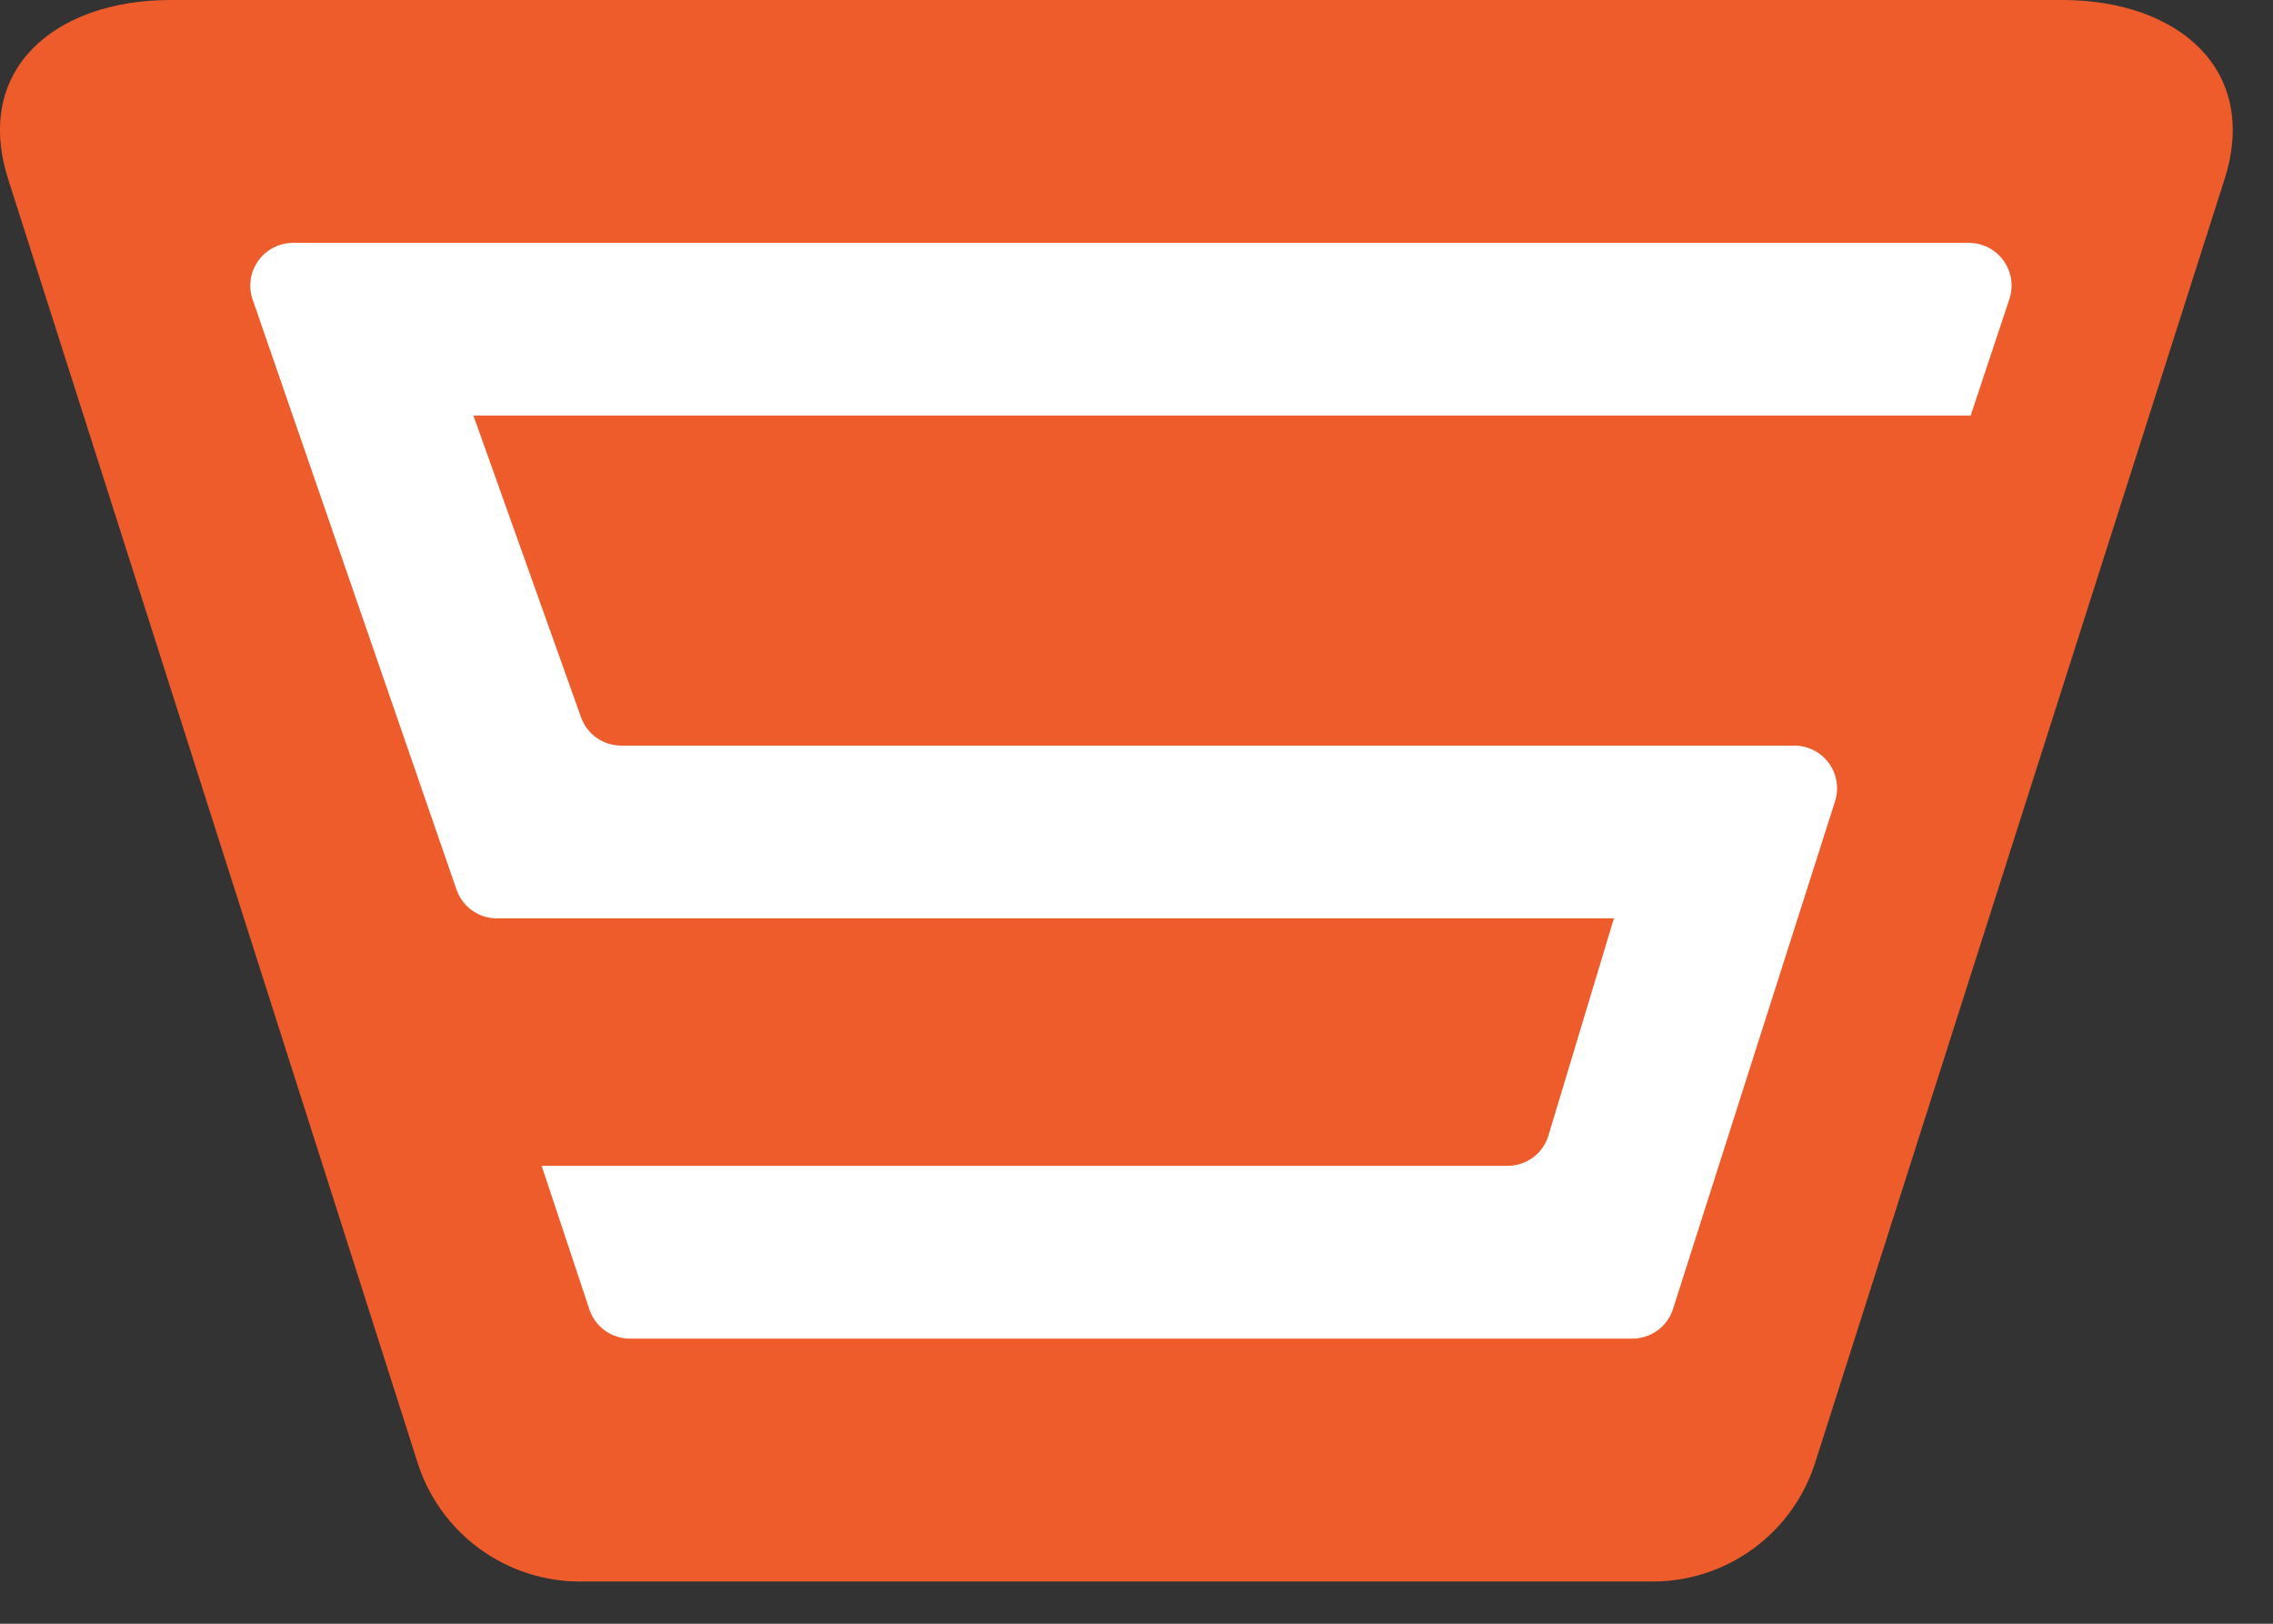 <svg width="49" height="35" viewBox="0 0 49 35" fill="none" xmlns="http://www.w3.org/2000/svg">
<rect x="0" y="0" width="49" height="35" fill="#333333" stroke="none"/>
<path d="M35.628 34.09H12.504C11.725 34.09 10.966 33.842 10.336 33.382C9.707 32.922 9.24 32.274 9.003 31.532L0.176 3.861C-0.58 1.49 1.189 0 3.677 0H44.455C46.943 0 48.712 1.49 47.956 3.861L39.129 31.532C38.892 32.274 38.425 32.922 37.796 33.382C37.166 33.842 36.407 34.09 35.628 34.09Z" fill="#EE5C2C"/>
<path d="M42.482 8.959H10.206L12.519 15.442C12.58 15.625 12.697 15.785 12.854 15.898C13.011 16.011 13.199 16.072 13.393 16.072H38.682C38.828 16.072 38.971 16.106 39.101 16.173C39.231 16.239 39.343 16.336 39.429 16.454C39.514 16.572 39.57 16.709 39.592 16.854C39.614 16.998 39.601 17.145 39.555 17.284L36.063 28.224C36.002 28.407 35.885 28.567 35.728 28.68C35.572 28.793 35.383 28.854 35.19 28.854H13.579C13.386 28.854 13.197 28.793 13.04 28.68C12.884 28.567 12.766 28.407 12.705 28.223L11.677 25.13H32.5C32.693 25.13 32.882 25.069 33.038 24.956C33.195 24.843 33.312 24.684 33.373 24.501L34.792 19.796H10.711C10.518 19.796 10.33 19.735 10.173 19.622C10.016 19.509 9.899 19.349 9.838 19.166L5.443 6.447C5.397 6.309 5.384 6.161 5.406 6.017C5.428 5.873 5.484 5.736 5.57 5.618C5.655 5.499 5.767 5.403 5.897 5.337C6.027 5.27 6.171 5.235 6.316 5.235H42.444C42.59 5.235 42.733 5.27 42.863 5.336C42.993 5.403 43.105 5.499 43.19 5.617C43.276 5.736 43.332 5.873 43.354 6.017C43.376 6.161 43.363 6.308 43.317 6.447L42.482 8.959Z" fill="white"/>
</svg>
